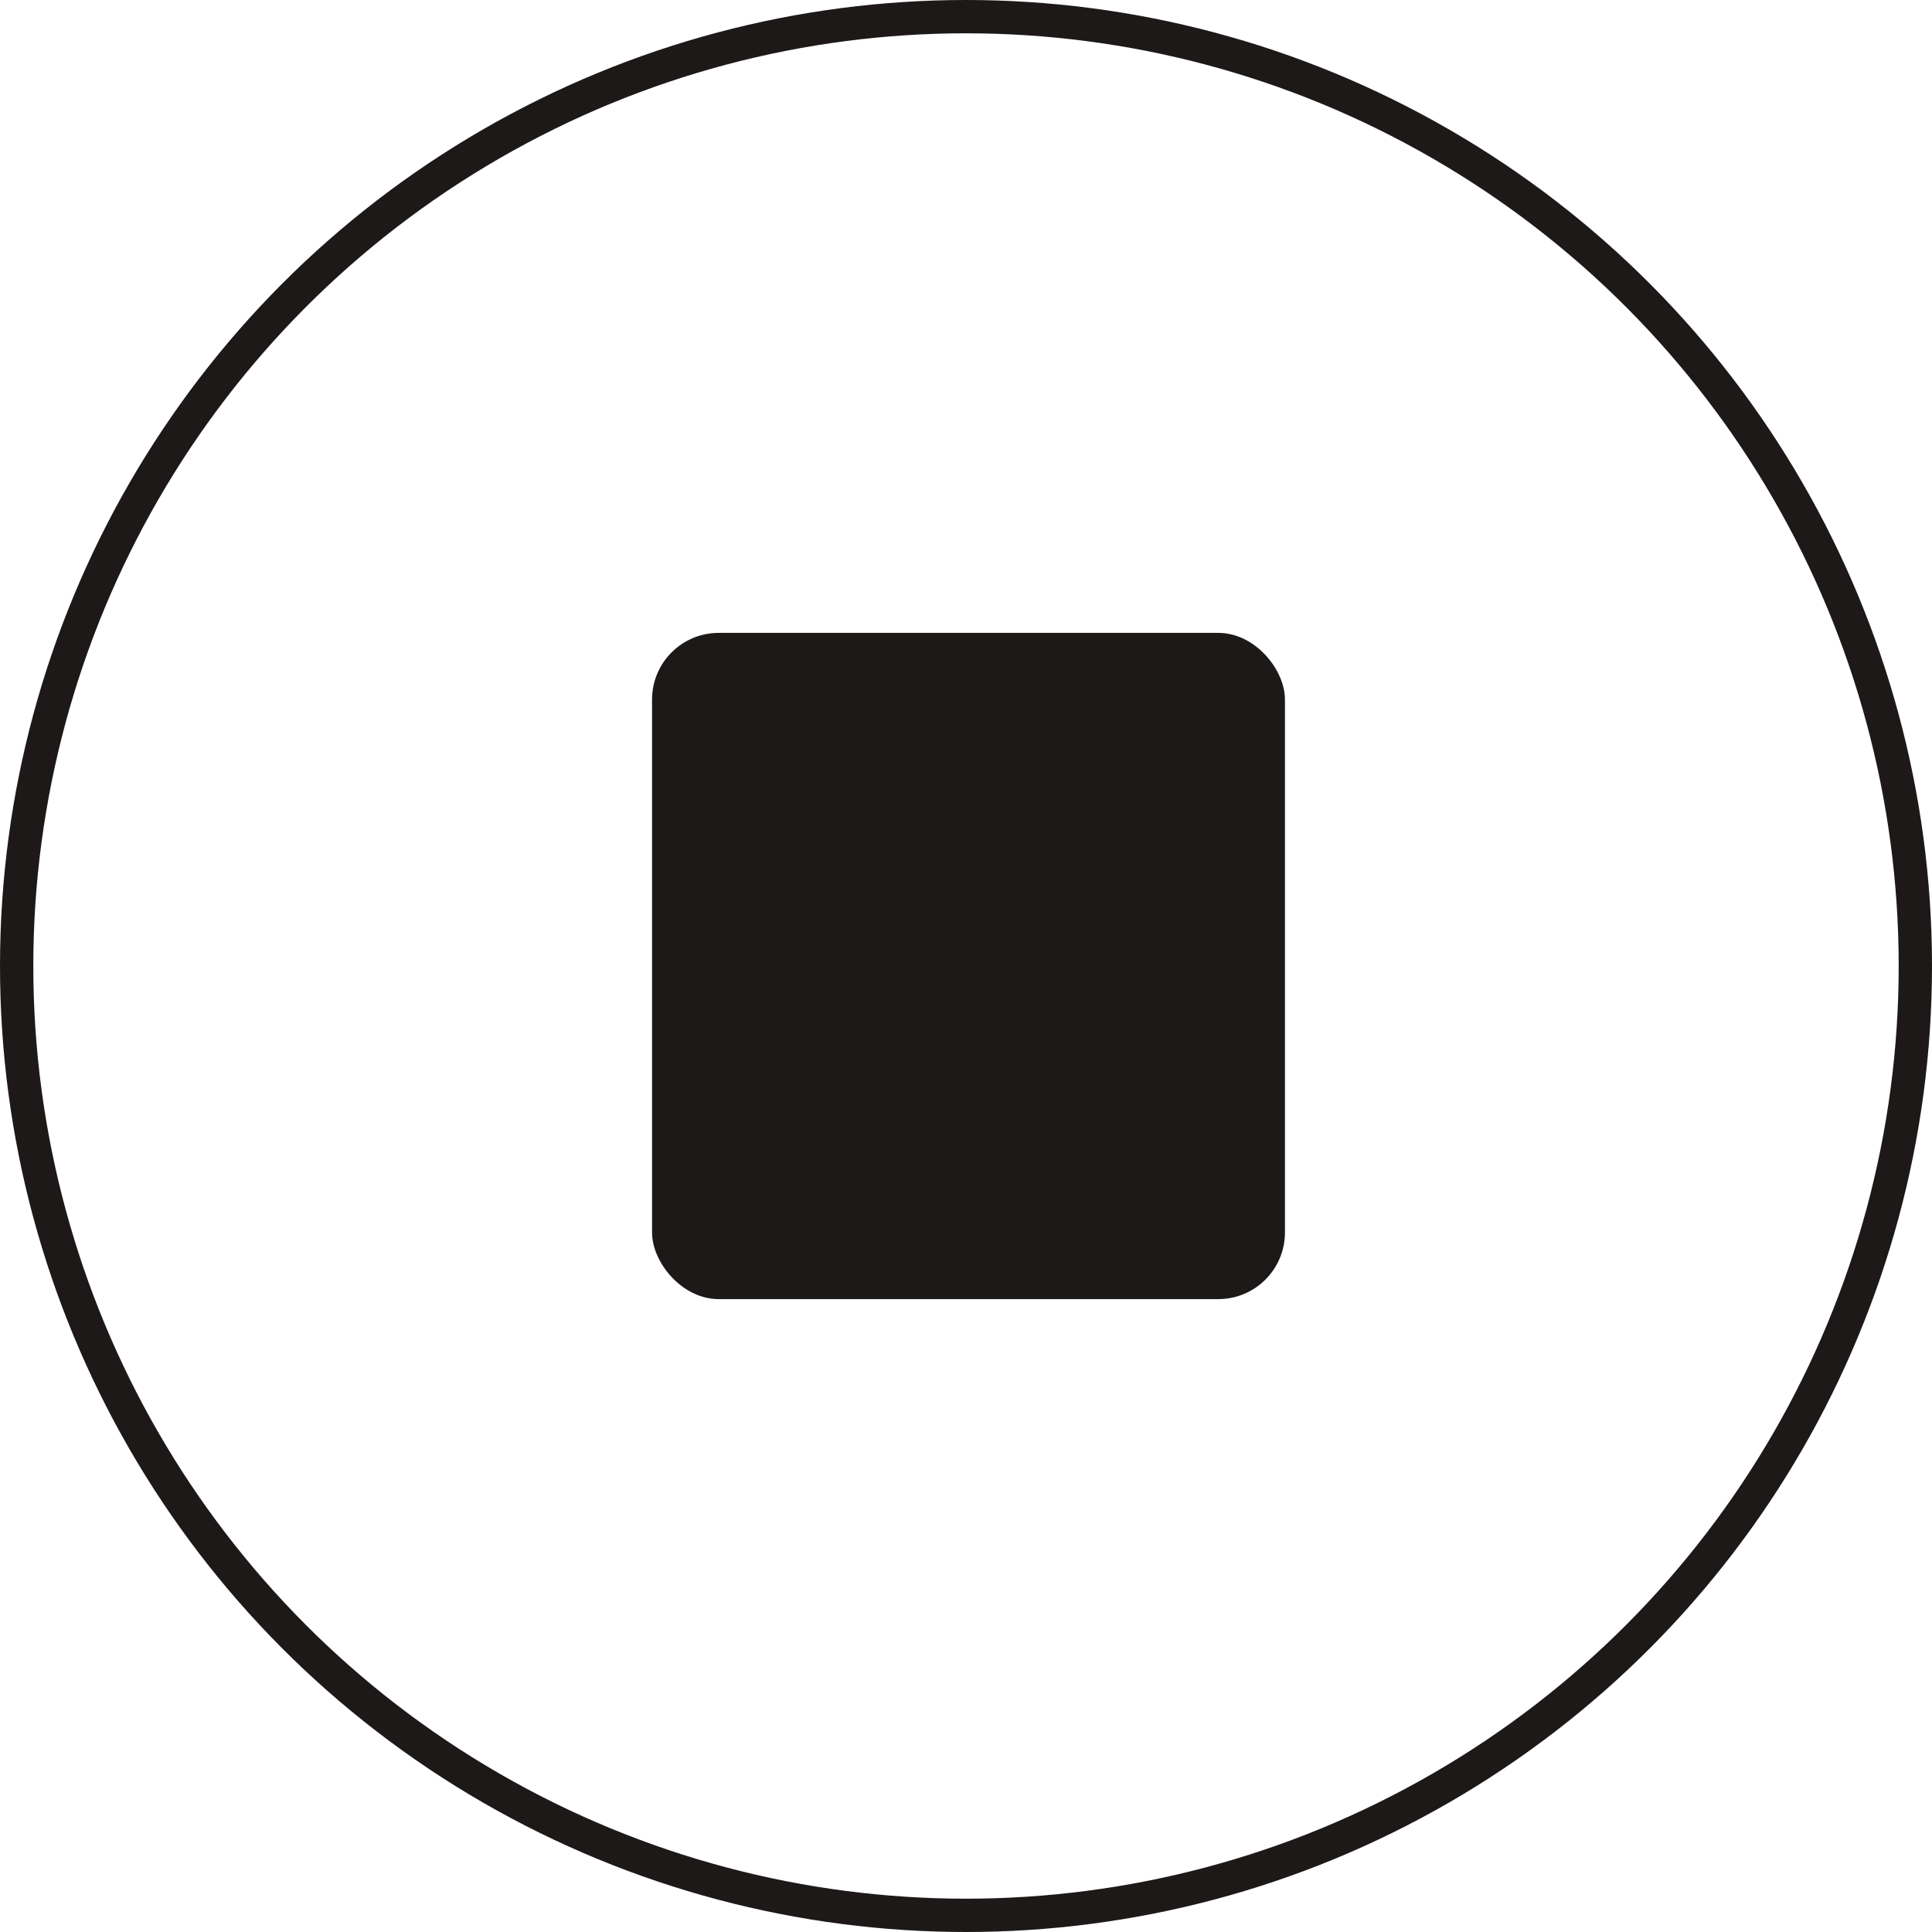 <?xml version="1.0" encoding="UTF-8"?> <svg xmlns="http://www.w3.org/2000/svg" width="58" height="58" viewBox="0 0 58 58"><g id="Сгруппировать_82" data-name="Сгруппировать 82" transform="translate(-880.425 -2161)"><g id="Компонент_5_5" data-name="Компонент 5 – 5" transform="translate(880.425 2161)"><g id="Эллипс_2" data-name="Эллипс 2" fill="none" stroke="#1d1918" stroke-width="1"><circle cx="29" cy="29" r="29" stroke="none"></circle><circle cx="29" cy="29" r="28.5" fill="none"></circle></g></g><rect id="Прямоугольник_59" data-name="Прямоугольник 59" width="19" height="20" rx="2" transform="translate(900 2180)" fill="#1c1918"></rect></g></svg> 